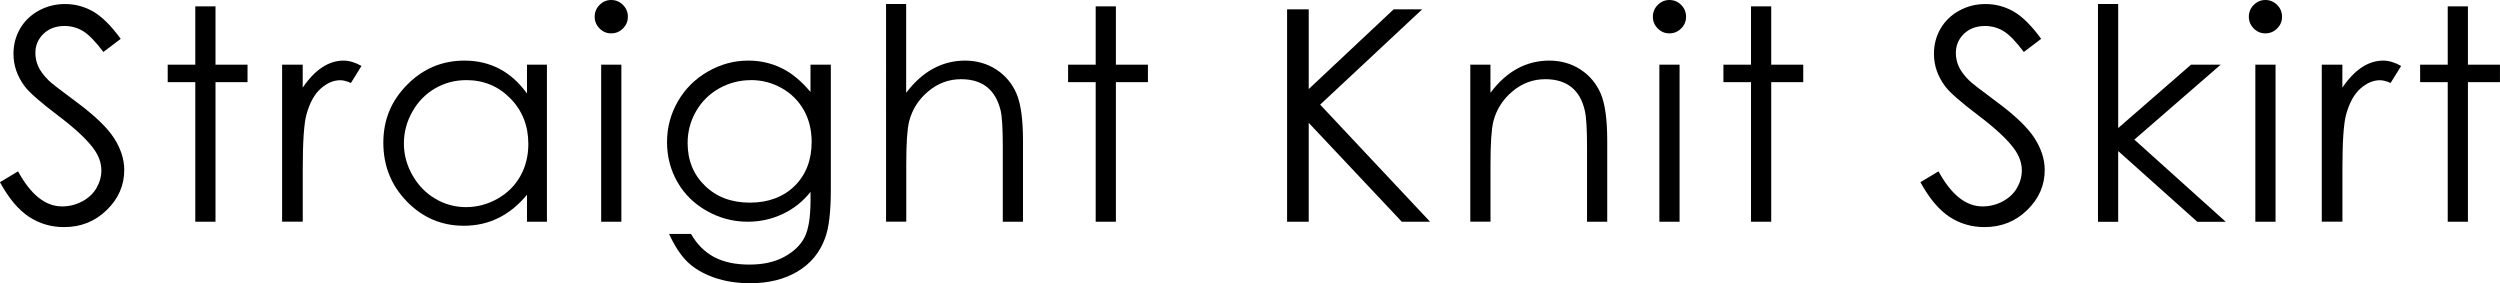<?xml version="1.0" encoding="UTF-8"?>
<svg id="b" data-name="レイヤー 2" xmlns="http://www.w3.org/2000/svg" viewBox="0 0 558.12 63.23">
  <g id="c" data-name="txt">
    <g>
      <path d="M0,40.67l4.03-2.42c2.84,5.22,6.11,7.83,9.83,7.83,1.59,0,3.08-.37,4.48-1.11s2.46-1.73,3.19-2.98c.73-1.25,1.1-2.57,1.1-3.96,0-1.59-.54-3.15-1.61-4.67-1.48-2.1-4.19-4.64-8.12-7.61-3.95-2.99-6.41-5.15-7.38-6.48-1.68-2.23-2.51-4.65-2.51-7.25,0-2.06.49-3.94,1.48-5.64s2.38-3.03,4.17-4.01c1.79-.98,3.74-1.47,5.85-1.47,2.23,0,4.32.55,6.27,1.66,1.94,1.11,4,3.14,6.17,6.11l-3.87,2.93c-1.78-2.36-3.3-3.92-4.56-4.67-1.26-.75-2.63-1.13-4.11-1.13-1.91,0-3.48.58-4.69,1.74s-1.82,2.59-1.82,4.29c0,1.03.21,2.03.64,3s1.21,2.02,2.35,3.16c.62.6,2.66,2.18,6.12,4.74,4.1,3.03,6.92,5.73,8.44,8.09s2.29,4.74,2.29,7.12c0,3.44-1.3,6.42-3.92,8.96-2.61,2.54-5.78,3.8-9.52,3.8-2.88,0-5.49-.77-7.83-2.3-2.34-1.54-4.5-4.11-6.48-7.72Z"/>
      <path d="M43.6,1.42h4.51v13.02h7.15v3.9h-7.15v31.16h-4.51v-31.16h-6.16v-3.9h6.16V1.42Z"/>
      <path d="M62.97,14.44h4.61v5.12c1.38-2.02,2.83-3.53,4.35-4.53s3.12-1.5,4.77-1.5c1.25,0,2.58.4,4,1.19l-2.35,3.8c-.95-.41-1.74-.61-2.38-.61-1.5,0-2.95.62-4.35,1.85s-2.46,3.15-3.19,5.75c-.56,2-.84,6.04-.84,12.12v11.86h-4.61V14.44Z"/>
      <path d="M122.1,14.44v35.06h-4.45v-6.03c-1.89,2.3-4.01,4.03-6.37,5.19-2.35,1.16-4.92,1.74-7.72,1.74-4.96,0-9.2-1.8-12.71-5.4-3.51-3.6-5.27-7.98-5.27-13.13s1.77-9.37,5.32-12.96c3.54-3.59,7.81-5.38,12.79-5.38,2.88,0,5.48.61,7.82,1.84,2.33,1.22,4.38,3.06,6.14,5.51v-6.45h4.45ZM104.07,17.89c-2.51,0-4.83.62-6.95,1.85-2.12,1.23-3.82,2.97-5.07,5.2-1.26,2.23-1.88,4.59-1.88,7.08s.63,4.83,1.9,7.08c1.27,2.25,2.97,4.01,5.1,5.26,2.13,1.26,4.43,1.88,6.87,1.88s4.81-.62,7.02-1.87c2.21-1.24,3.91-2.93,5.1-5.05,1.19-2.12,1.79-4.52,1.79-7.18,0-4.06-1.34-7.45-4.01-10.17s-5.96-4.09-9.87-4.09Z"/>
      <path d="M136.45,0c1.03,0,1.9.37,2.63,1.1.73.73,1.09,1.61,1.09,2.64s-.36,1.88-1.09,2.61c-.73.73-1.6,1.1-2.63,1.1s-1.87-.36-2.6-1.1c-.73-.73-1.09-1.6-1.09-2.61s.36-1.91,1.09-2.64c.73-.73,1.59-1.1,2.6-1.1ZM134.21,14.44h4.51v35.06h-4.51V14.44Z"/>
      <path d="M180.97,14.44h4.51v27.94c0,4.92-.43,8.52-1.29,10.8-1.18,3.22-3.23,5.7-6.16,7.44s-6.43,2.61-10.54,2.61c-3.01,0-5.71-.43-8.11-1.28-2.4-.85-4.34-1.99-5.85-3.43-1.5-1.43-2.89-3.53-4.16-6.29h4.9c1.33,2.32,3.05,4.04,5.16,5.16,2.11,1.12,4.72,1.68,7.84,1.68s5.67-.57,7.79-1.72c2.12-1.15,3.63-2.59,4.53-4.32s1.36-4.53,1.36-8.4v-1.8c-1.7,2.15-3.77,3.8-6.23,4.95-2.45,1.15-5.05,1.72-7.81,1.72-3.23,0-6.26-.8-9.1-2.4s-5.03-3.75-6.58-6.46c-1.55-2.71-2.32-5.68-2.32-8.93s.81-6.27,2.42-9.07c1.61-2.8,3.84-5.02,6.69-6.66s5.85-2.45,9.02-2.45c2.62,0,5.07.54,7.34,1.63,2.27,1.08,4.46,2.87,6.56,5.37v-6.09ZM167.66,17.89c-2.56,0-4.93.62-7.12,1.85s-3.91,2.94-5.16,5.12-1.87,4.54-1.87,7.07c0,3.85,1.29,7.03,3.87,9.54s5.92,3.77,10.02,3.77,7.48-1.25,10.01-3.74c2.52-2.49,3.79-5.77,3.79-9.83,0-2.64-.58-5-1.74-7.07s-2.8-3.71-4.93-4.92c-2.13-1.2-4.42-1.8-6.86-1.8Z"/>
      <path d="M197.79.9h4.51v19.82c1.83-2.41,3.83-4.21,6.03-5.4s4.57-1.79,7.12-1.79,4.95.67,6.98,2c2.03,1.33,3.53,3.12,4.5,5.37s1.45,5.76,1.45,10.55v18.05h-4.51v-16.73c0-4.04-.16-6.74-.48-8.09-.56-2.32-1.57-4.07-3.04-5.24-1.47-1.17-3.4-1.76-5.79-1.76-2.73,0-5.17.9-7.33,2.71-2.16,1.8-3.58,4.04-4.27,6.7-.43,1.72-.64,4.9-.64,9.54v12.86h-4.51V.9Z"/>
      <path d="M244.61,1.42h4.51v13.02h7.15v3.9h-7.15v31.16h-4.51v-31.16h-6.16v-3.9h6.16V1.42Z"/>
      <path d="M287.34,2.09h4.83v17.79l18.95-17.79h6.37l-22.77,21.27,24.54,26.14h-6.31l-20.78-22.08v22.08h-4.83V2.09Z"/>
      <path d="M328.23,14.44h4.51v6.28c1.8-2.41,3.8-4.21,5.99-5.4s4.58-1.79,7.15-1.79,4.95.67,6.98,2c2.03,1.33,3.53,3.13,4.5,5.38s1.45,5.77,1.45,10.54v18.05h-4.51v-16.73c0-4.04-.17-6.74-.5-8.09-.52-2.32-1.53-4.07-3.01-5.24s-3.42-1.76-5.8-1.76c-2.73,0-5.17.9-7.33,2.71s-3.58,4.04-4.27,6.7c-.43,1.74-.64,4.92-.64,9.54v12.86h-4.51V14.44Z"/>
      <path d="M372.69,0c1.03,0,1.9.37,2.63,1.1.73.73,1.09,1.61,1.09,2.64s-.36,1.88-1.09,2.61c-.73.73-1.6,1.1-2.63,1.1s-1.87-.36-2.6-1.1c-.73-.73-1.09-1.6-1.09-2.61s.36-1.91,1.09-2.64c.73-.73,1.59-1.1,2.6-1.1ZM370.45,14.44h4.51v35.06h-4.51V14.44Z"/>
      <path d="M390.91,1.42h4.51v13.02h7.15v3.9h-7.15v31.16h-4.51v-31.16h-6.16v-3.9h6.16V1.42Z"/>
      <path d="M428.74,40.67l4.03-2.42c2.84,5.22,6.11,7.83,9.83,7.83,1.59,0,3.08-.37,4.48-1.11s2.46-1.73,3.19-2.98c.73-1.25,1.1-2.57,1.1-3.96,0-1.59-.54-3.15-1.61-4.67-1.48-2.1-4.19-4.64-8.12-7.61-3.95-2.99-6.41-5.15-7.38-6.48-1.68-2.23-2.51-4.65-2.51-7.25,0-2.06.49-3.94,1.48-5.64s2.38-3.03,4.17-4.01c1.79-.98,3.74-1.47,5.85-1.47,2.23,0,4.32.55,6.27,1.66,1.94,1.11,4,3.14,6.17,6.11l-3.87,2.93c-1.78-2.36-3.3-3.92-4.56-4.67-1.26-.75-2.63-1.13-4.11-1.13-1.91,0-3.48.58-4.69,1.74s-1.82,2.59-1.82,4.29c0,1.03.21,2.03.64,3s1.21,2.02,2.35,3.16c.62.6,2.66,2.18,6.12,4.74,4.1,3.03,6.92,5.73,8.44,8.09s2.29,4.74,2.29,7.12c0,3.44-1.3,6.42-3.92,8.96-2.61,2.54-5.78,3.8-9.52,3.8-2.88,0-5.49-.77-7.83-2.3-2.34-1.54-4.5-4.11-6.48-7.72Z"/>
      <path d="M468.37.9h4.51v27.69l16.26-14.15h6.62l-19.27,16.73,20.4,18.34h-6.35l-17.66-15.79v15.79h-4.51V.9Z"/>
      <path d="M505.74,0c1.03,0,1.9.37,2.63,1.1.73.73,1.09,1.61,1.09,2.64s-.36,1.88-1.09,2.61c-.73.73-1.6,1.1-2.63,1.1s-1.87-.36-2.6-1.1c-.73-.73-1.09-1.6-1.09-2.61s.36-1.91,1.09-2.64c.73-.73,1.59-1.1,2.6-1.1ZM503.5,14.44h4.51v35.06h-4.51V14.44Z"/>
      <path d="M518.32,14.44h4.61v5.12c1.38-2.02,2.83-3.53,4.35-4.53s3.12-1.5,4.77-1.5c1.25,0,2.58.4,4,1.19l-2.35,3.8c-.95-.41-1.74-.61-2.38-.61-1.5,0-2.95.62-4.35,1.85s-2.46,3.15-3.19,5.75c-.56,2-.84,6.04-.84,12.12v11.86h-4.61V14.44Z"/>
      <path d="M546.45,1.42h4.51v13.02h7.15v3.9h-7.15v31.16h-4.51v-31.16h-6.16v-3.9h6.16V1.42Z"/>
    </g>
  </g>
</svg>